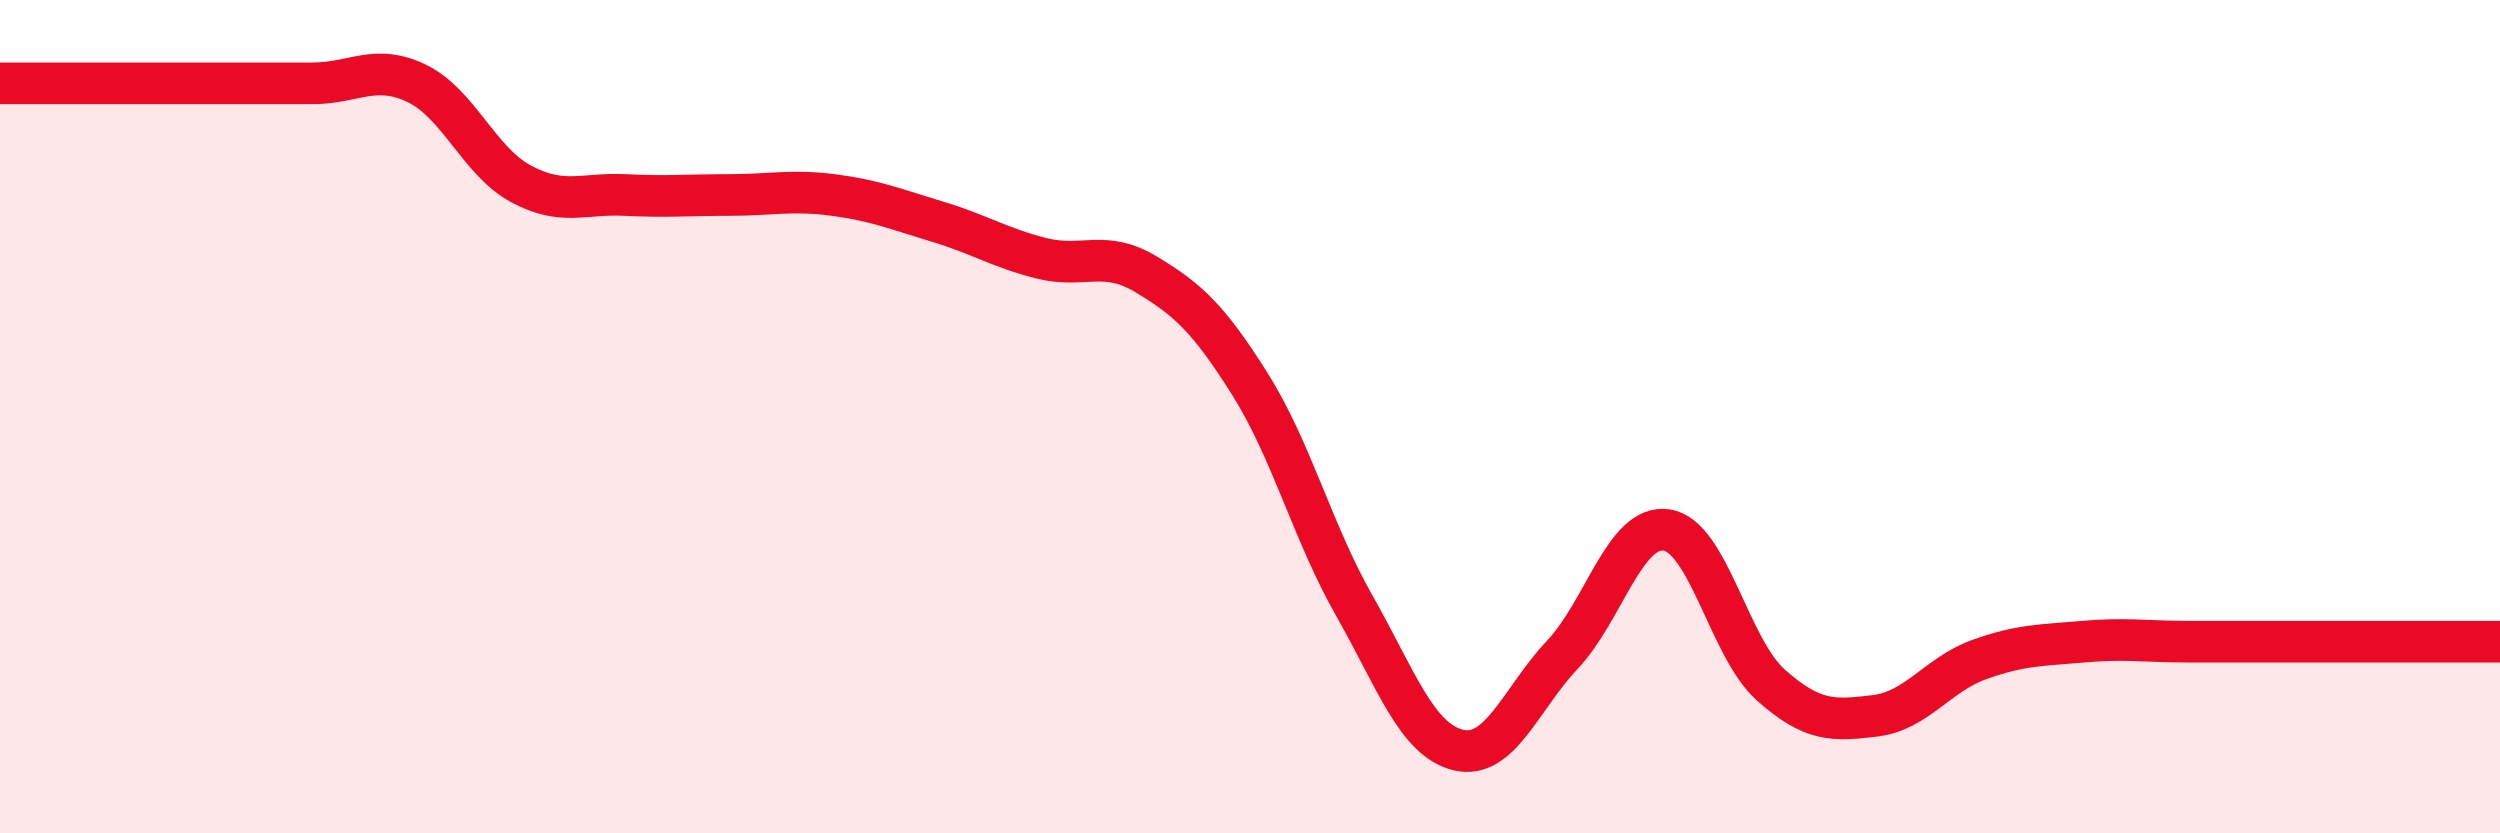 
    <svg width="60" height="20" viewBox="0 0 60 20" xmlns="http://www.w3.org/2000/svg">
      <path
        d="M 0,2 C 0.5,2 1.5,2 2.5,2 C 3.5,2 4,2 5,2 C 6,2 6.5,2 7.5,2 C 8.5,2 9,1.52 10,2 C 11,2.48 11.5,3.87 12.5,4.41 C 13.5,4.95 14,4.63 15,4.68 C 16,4.73 16.5,4.68 17.5,4.68 C 18.5,4.68 19,4.55 20,4.68 C 21,4.81 21.5,5.02 22.5,5.32 C 23.5,5.62 24,5.95 25,6.2 C 26,6.45 26.5,5.98 27.5,6.58 C 28.5,7.18 29,7.63 30,9.22 C 31,10.81 31.5,12.77 32.5,14.53 C 33.5,16.29 34,17.76 35,18 C 36,18.24 36.5,16.77 37.5,15.71 C 38.5,14.65 39,12.57 40,12.72 C 41,12.87 41.5,15.55 42.5,16.44 C 43.5,17.33 44,17.3 45,17.18 C 46,17.06 46.5,16.19 47.5,15.83 C 48.5,15.47 49,15.49 50,15.4 C 51,15.31 51.5,15.4 52.5,15.4 C 53.5,15.4 53.5,15.4 55,15.4 C 56.5,15.4 59,15.4 60,15.4L60 20L0 20Z"
        fill="#EB0A25"
        opacity="0.1"
        stroke-linecap="round"
        stroke-linejoin="round"
      />
      <path
        d="M 0,2 C 0.5,2 1.5,2 2.5,2 C 3.5,2 4,2 5,2 C 6,2 6.5,2 7.5,2 C 8.5,2 9,1.52 10,2 C 11,2.48 11.5,3.87 12.5,4.41 C 13.5,4.95 14,4.63 15,4.68 C 16,4.73 16.5,4.68 17.5,4.68 C 18.5,4.68 19,4.55 20,4.68 C 21,4.81 21.5,5.02 22.5,5.32 C 23.5,5.62 24,5.95 25,6.2 C 26,6.45 26.5,5.98 27.5,6.58 C 28.5,7.18 29,7.63 30,9.22 C 31,10.81 31.5,12.77 32.5,14.53 C 33.5,16.29 34,17.76 35,18 C 36,18.24 36.5,16.77 37.5,15.71 C 38.5,14.65 39,12.57 40,12.72 C 41,12.87 41.5,15.55 42.5,16.44 C 43.5,17.33 44,17.3 45,17.18 C 46,17.06 46.5,16.19 47.5,15.83 C 48.5,15.47 49,15.49 50,15.4 C 51,15.31 51.5,15.4 52.5,15.4 C 53.5,15.4 53.5,15.4 55,15.4 C 56.5,15.4 59,15.4 60,15.4"
        stroke="#EB0A25"
        stroke-width="1"
        fill="none"
        stroke-linecap="round"
        stroke-linejoin="round"
      />
    </svg>
  